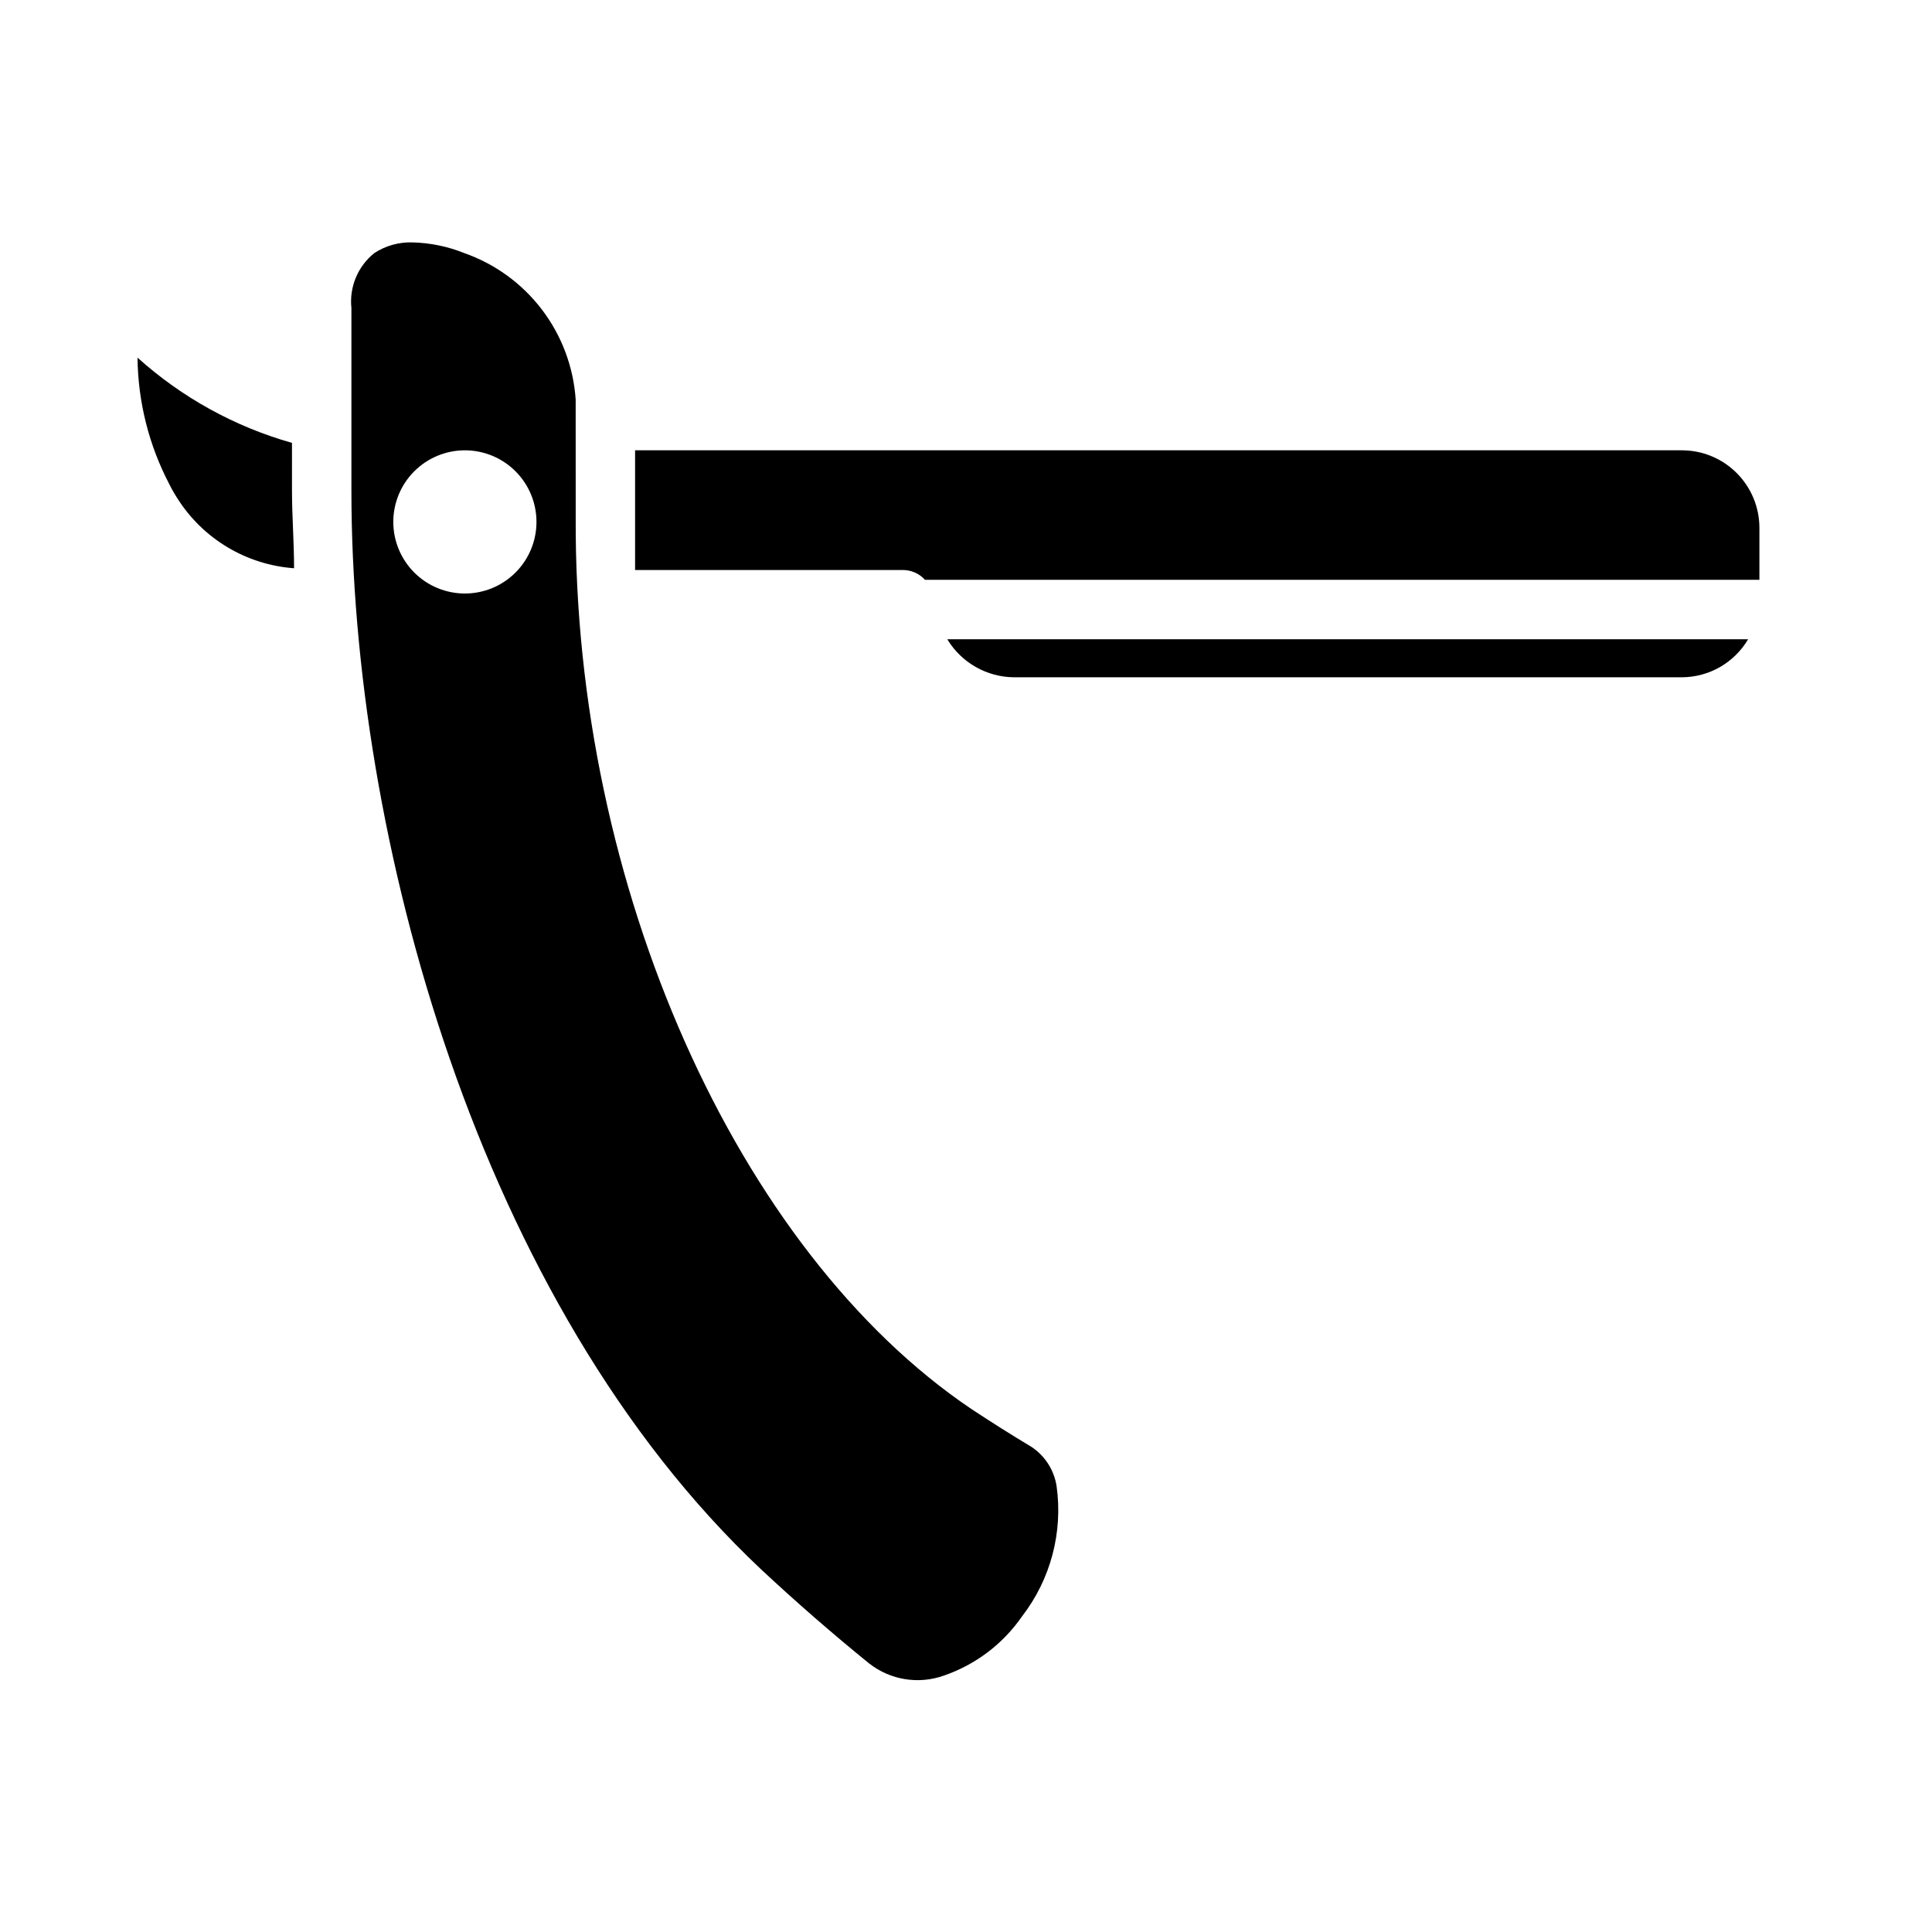 <?xml version="1.0" encoding="UTF-8"?>
<!-- Uploaded to: SVG Repo, www.svgrepo.com, Generator: SVG Repo Mixer Tools -->
<svg fill="#000000" width="800px" height="800px" version="1.1" viewBox="144 144 512 512" xmlns="http://www.w3.org/2000/svg">
 <g>
  <path d="m389.14 297.66h221.12v-13.777c0-5.449-2.168-10.676-6.019-14.527-3.852-3.856-9.078-6.019-14.527-6.019h-277.41v17.871 13.855h70.848v-0.004c2.277-0.039 4.457 0.91 5.984 2.602z"/>
  <path d="m296.56 249.88c-0.586-8.645-3.695-16.93-8.941-23.828-5.246-6.898-12.402-12.105-20.578-14.98-4.383-1.766-9.051-2.723-13.773-2.836-3.57-0.105-7.086 0.883-10.078 2.836-4.367 3.504-6.652 8.992-6.062 14.562v48.414c0 91.316 33.379 215.14 108.63 285.91 9.367 8.738 18.973 17.082 28.574 24.875h0.004c5.602 4.387 13.055 5.606 19.758 3.231 8.434-2.891 15.719-8.406 20.781-15.746 7.555-9.801 10.844-22.227 9.133-34.48-0.664-4.293-3.125-8.102-6.769-10.469-5.273-3.148-10.469-6.453-15.742-9.918-62.27-41.957-105.41-138.94-104.93-236.16zm-29.363 51.406h0.004c-5.035 0-9.859-2-13.418-5.559-3.555-3.559-5.555-8.383-5.555-13.414s2-9.859 5.555-13.414c3.559-3.559 8.383-5.559 13.418-5.559 5.031 0 9.855 2 13.414 5.559 3.559 3.555 5.555 8.383 5.555 13.414s-1.996 9.855-5.555 13.414c-3.559 3.559-8.383 5.559-13.414 5.559z"/>
  <path d="m395.04 313.41c3.75 6.211 10.457 10.027 17.711 10.078h176.96c7.219-0.031 13.891-3.859 17.555-10.078z"/>
  <path d="m221.38 261.37c-15.195-4.297-29.199-12.027-40.934-22.59 0.117 11.684 3.004 23.176 8.422 33.531 0.656 1.328 1.395 2.617 2.203 3.859 6.793 10.676 18.238 17.508 30.859 18.422 0-7.008-0.551-13.855-0.551-20.469z"/>
 </g>
</svg>